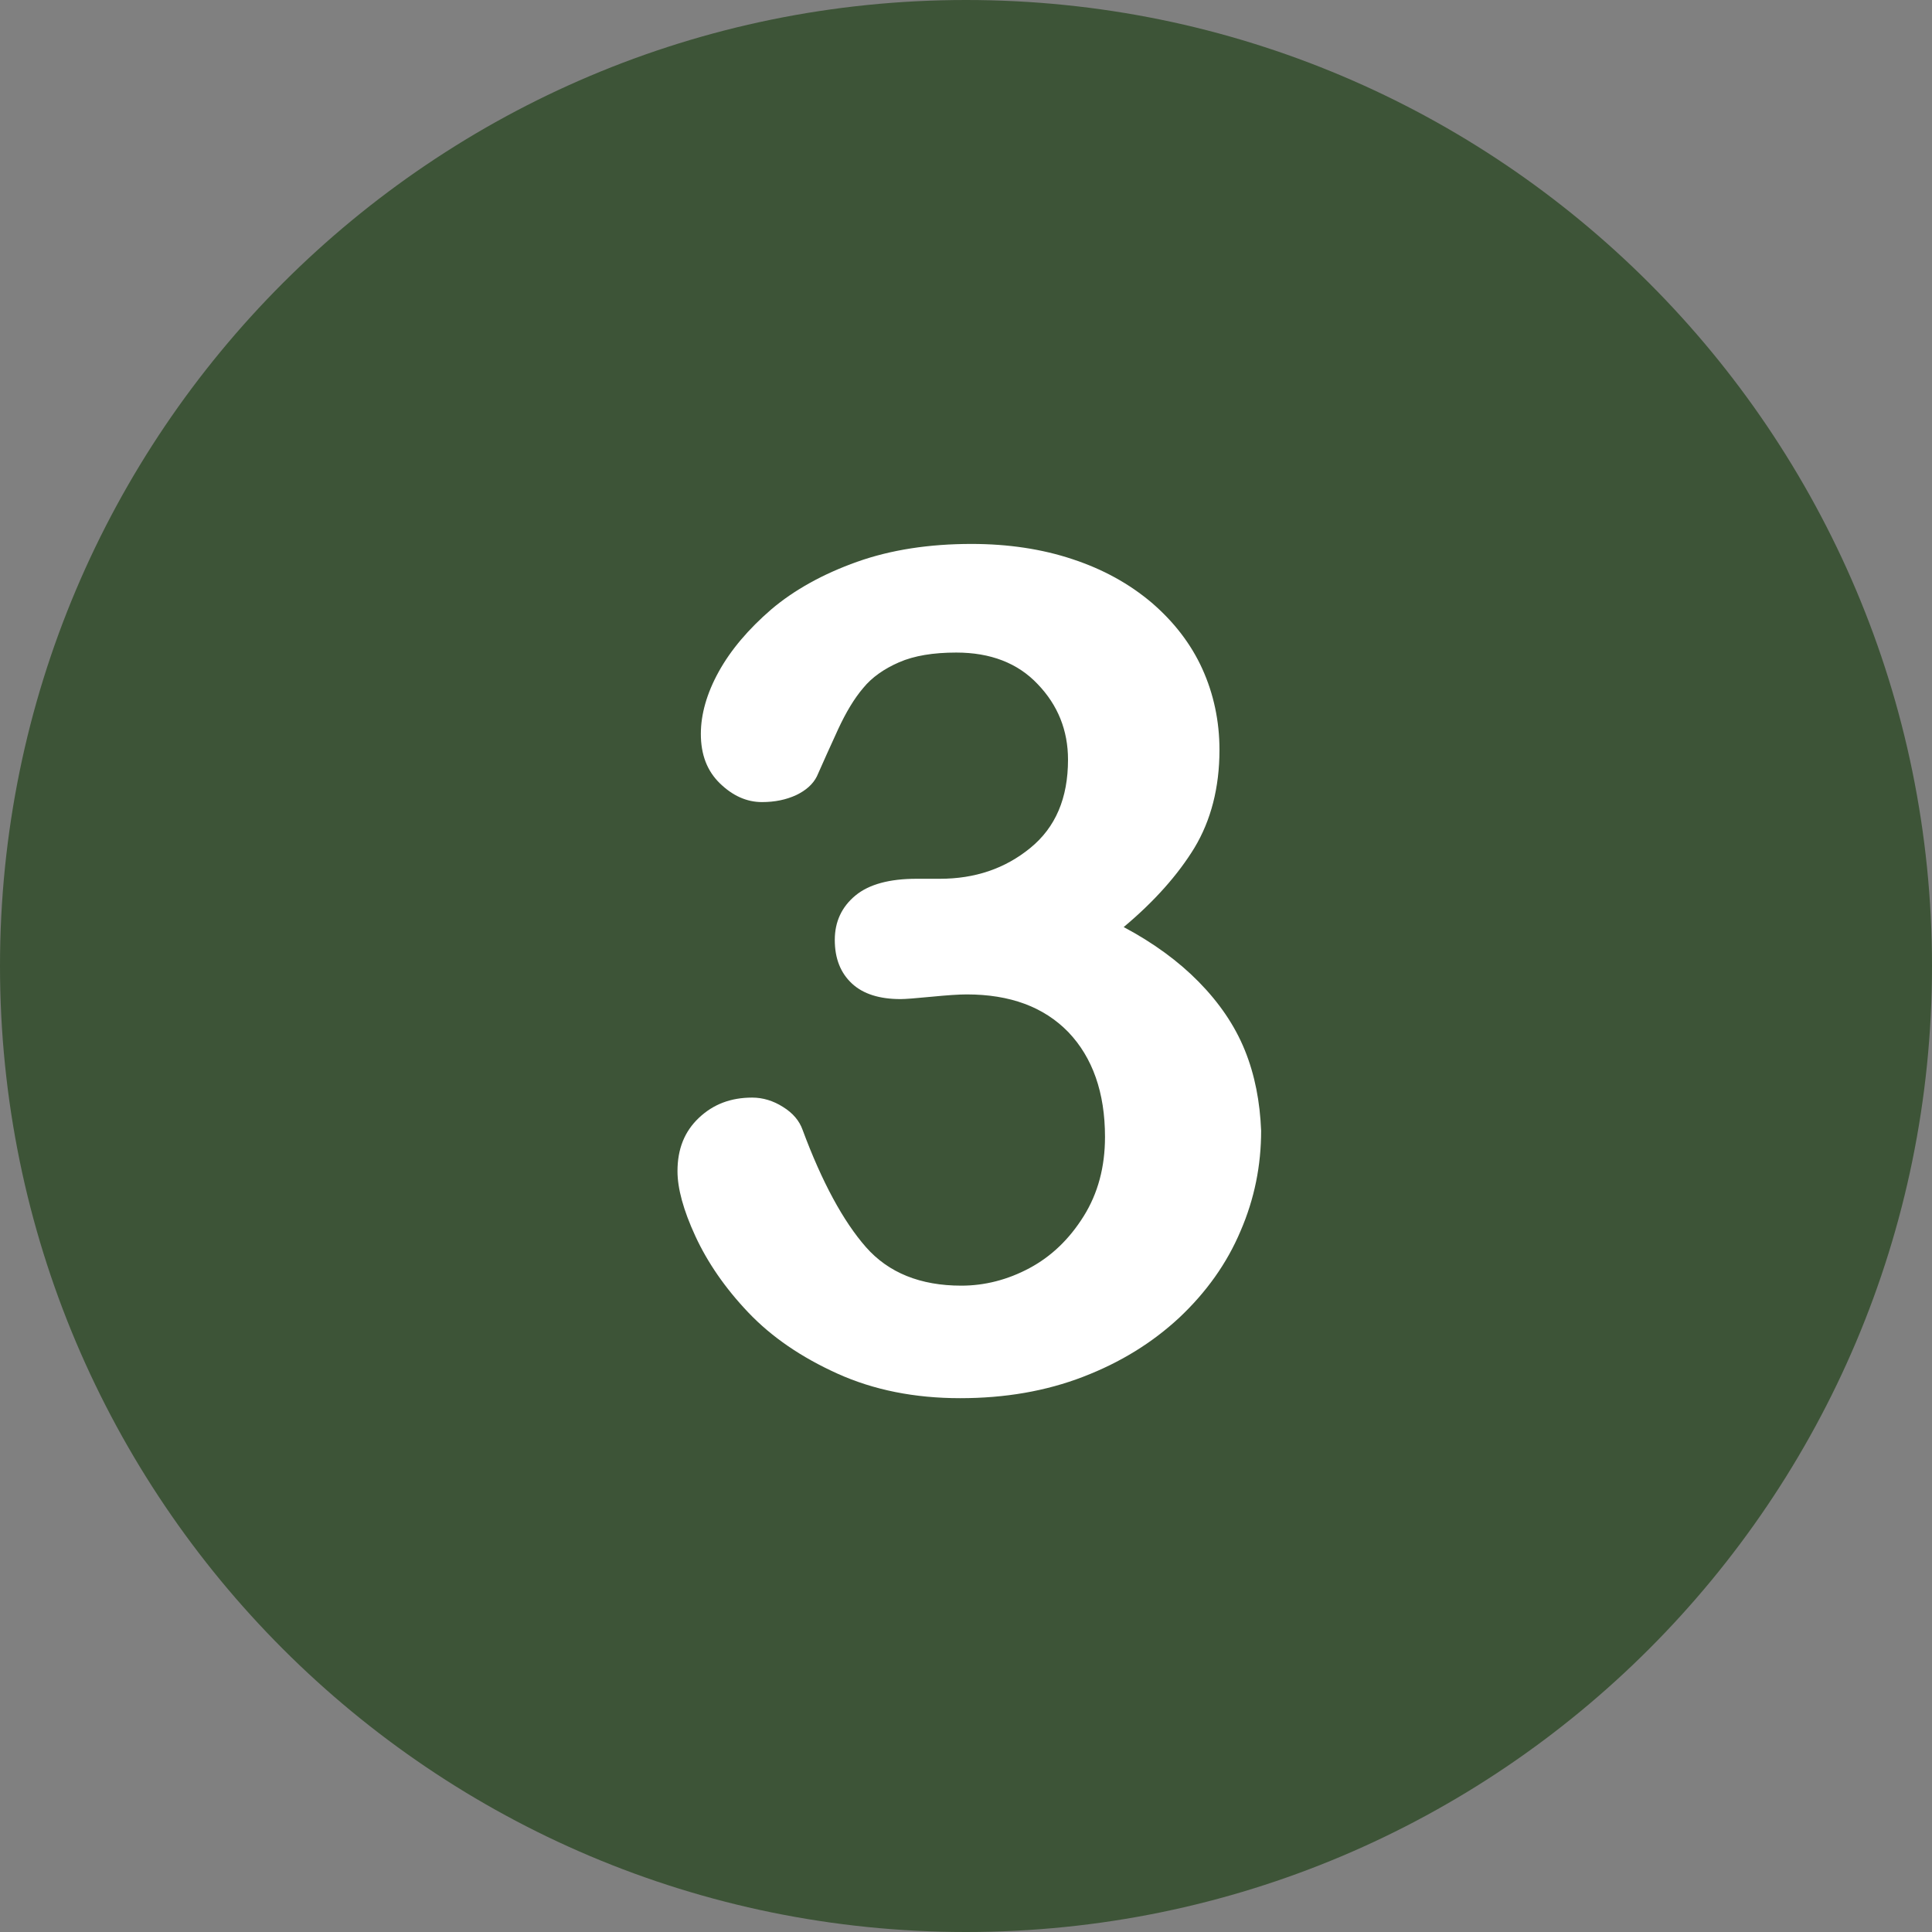 <?xml version="1.0" encoding="UTF-8" standalone="no"?><svg xmlns="http://www.w3.org/2000/svg" xmlns:xlink="http://www.w3.org/1999/xlink" enable-background="new 0 0 512 512" fill="#000000" height="496.2" preserveAspectRatio="xMidYMid meet" version="1" viewBox="7.9 7.9 496.2 496.2" width="496.2" zoomAndPan="magnify">
 <rect x="7.9" y="7.9" width="496.2" height="496.2" fill="#808080" stroke="none"/>
 <g id="change1_1"><path d="m256 7.9c-137 0-248.1 111.1-248.1 248.1s111.1 248.1 248.1 248.1 248.1-111.1 248.1-248.1-111.1-248.1-248.1-248.1z" fill="#3d5437"/></g>
 <g id="change2_1"><path d="m327.6 277.6c-2.6-6.4-6.6-12.2-11.8-17.5s-11.6-10-19.3-14.1c7.9-6.6 14-13.5 18.2-20.4 4.2-7 6.4-15.4 6.4-25.1 0-7.4-1.5-14.4-4.4-20.8s-7.3-12.1-13-17c-5.8-4.9-12.5-8.6-20.4-11.2-7.8-2.6-16.5-3.9-25.9-3.9-10.8 0-20.7 1.5-29.4 4.6s-16.1 7.2-22 12.2c-5.9 5.1-10.4 10.4-13.5 16s-4.6 11-4.6 16c0 5.3 1.6 9.5 4.9 12.7s6.9 4.8 10.8 4.8c3.3 0 6.2-0.6 8.8-1.8 2.5-1.2 4.3-2.8 5.3-4.8 1.7-3.8 3.5-7.9 5.5-12.2s4.1-7.8 6.4-10.5c2.2-2.7 5.3-4.9 9.2-6.6s8.8-2.5 14.7-2.5c8.8 0 15.8 2.7 20.9 8.1 5.2 5.4 7.8 11.9 7.8 19.4 0 9.9-3.2 17.4-9.7 22.7s-14.2 7.9-23.2 7.9h-6c-6.9 0-12.2 1.4-15.7 4.3s-5.3 6.7-5.3 11.4c0 4.8 1.5 8.5 4.4 11.2s7.1 4 12.5 4c1.2 0 3.8-0.2 7.9-0.6s7.1-0.6 9.1-0.6c11.1 0 19.8 3.2 26.1 9.7 6.2 6.5 9.4 15.5 9.4 26.9 0 7.7-1.8 14.5-5.5 20.4s-8.3 10.3-13.9 13.3-11.5 4.5-17.5 4.5c-10.5 0-18.7-3.3-24.5-9.9s-11.3-16.7-16.3-30.2c-0.8-2.2-2.4-4.2-5-5.8-2.5-1.6-5.2-2.4-7.9-2.4-5.5 0-10 1.7-13.7 5.2s-5.5 8-5.5 13.7c0 4.4 1.5 10 4.6 16.7s7.6 13.3 13.6 19.6 13.6 11.5 22.9 15.7 19.8 6.3 31.5 6.3c11.5 0 22-1.8 31.6-5.5s17.7-8.7 24.7-15.2c6.9-6.5 12.2-13.9 15.7-22.2 3.6-8.3 5.3-16.9 5.3-25.8-0.3-7.4-1.6-14.3-4.2-20.7" fill="#ffffff"/></g>
</svg>